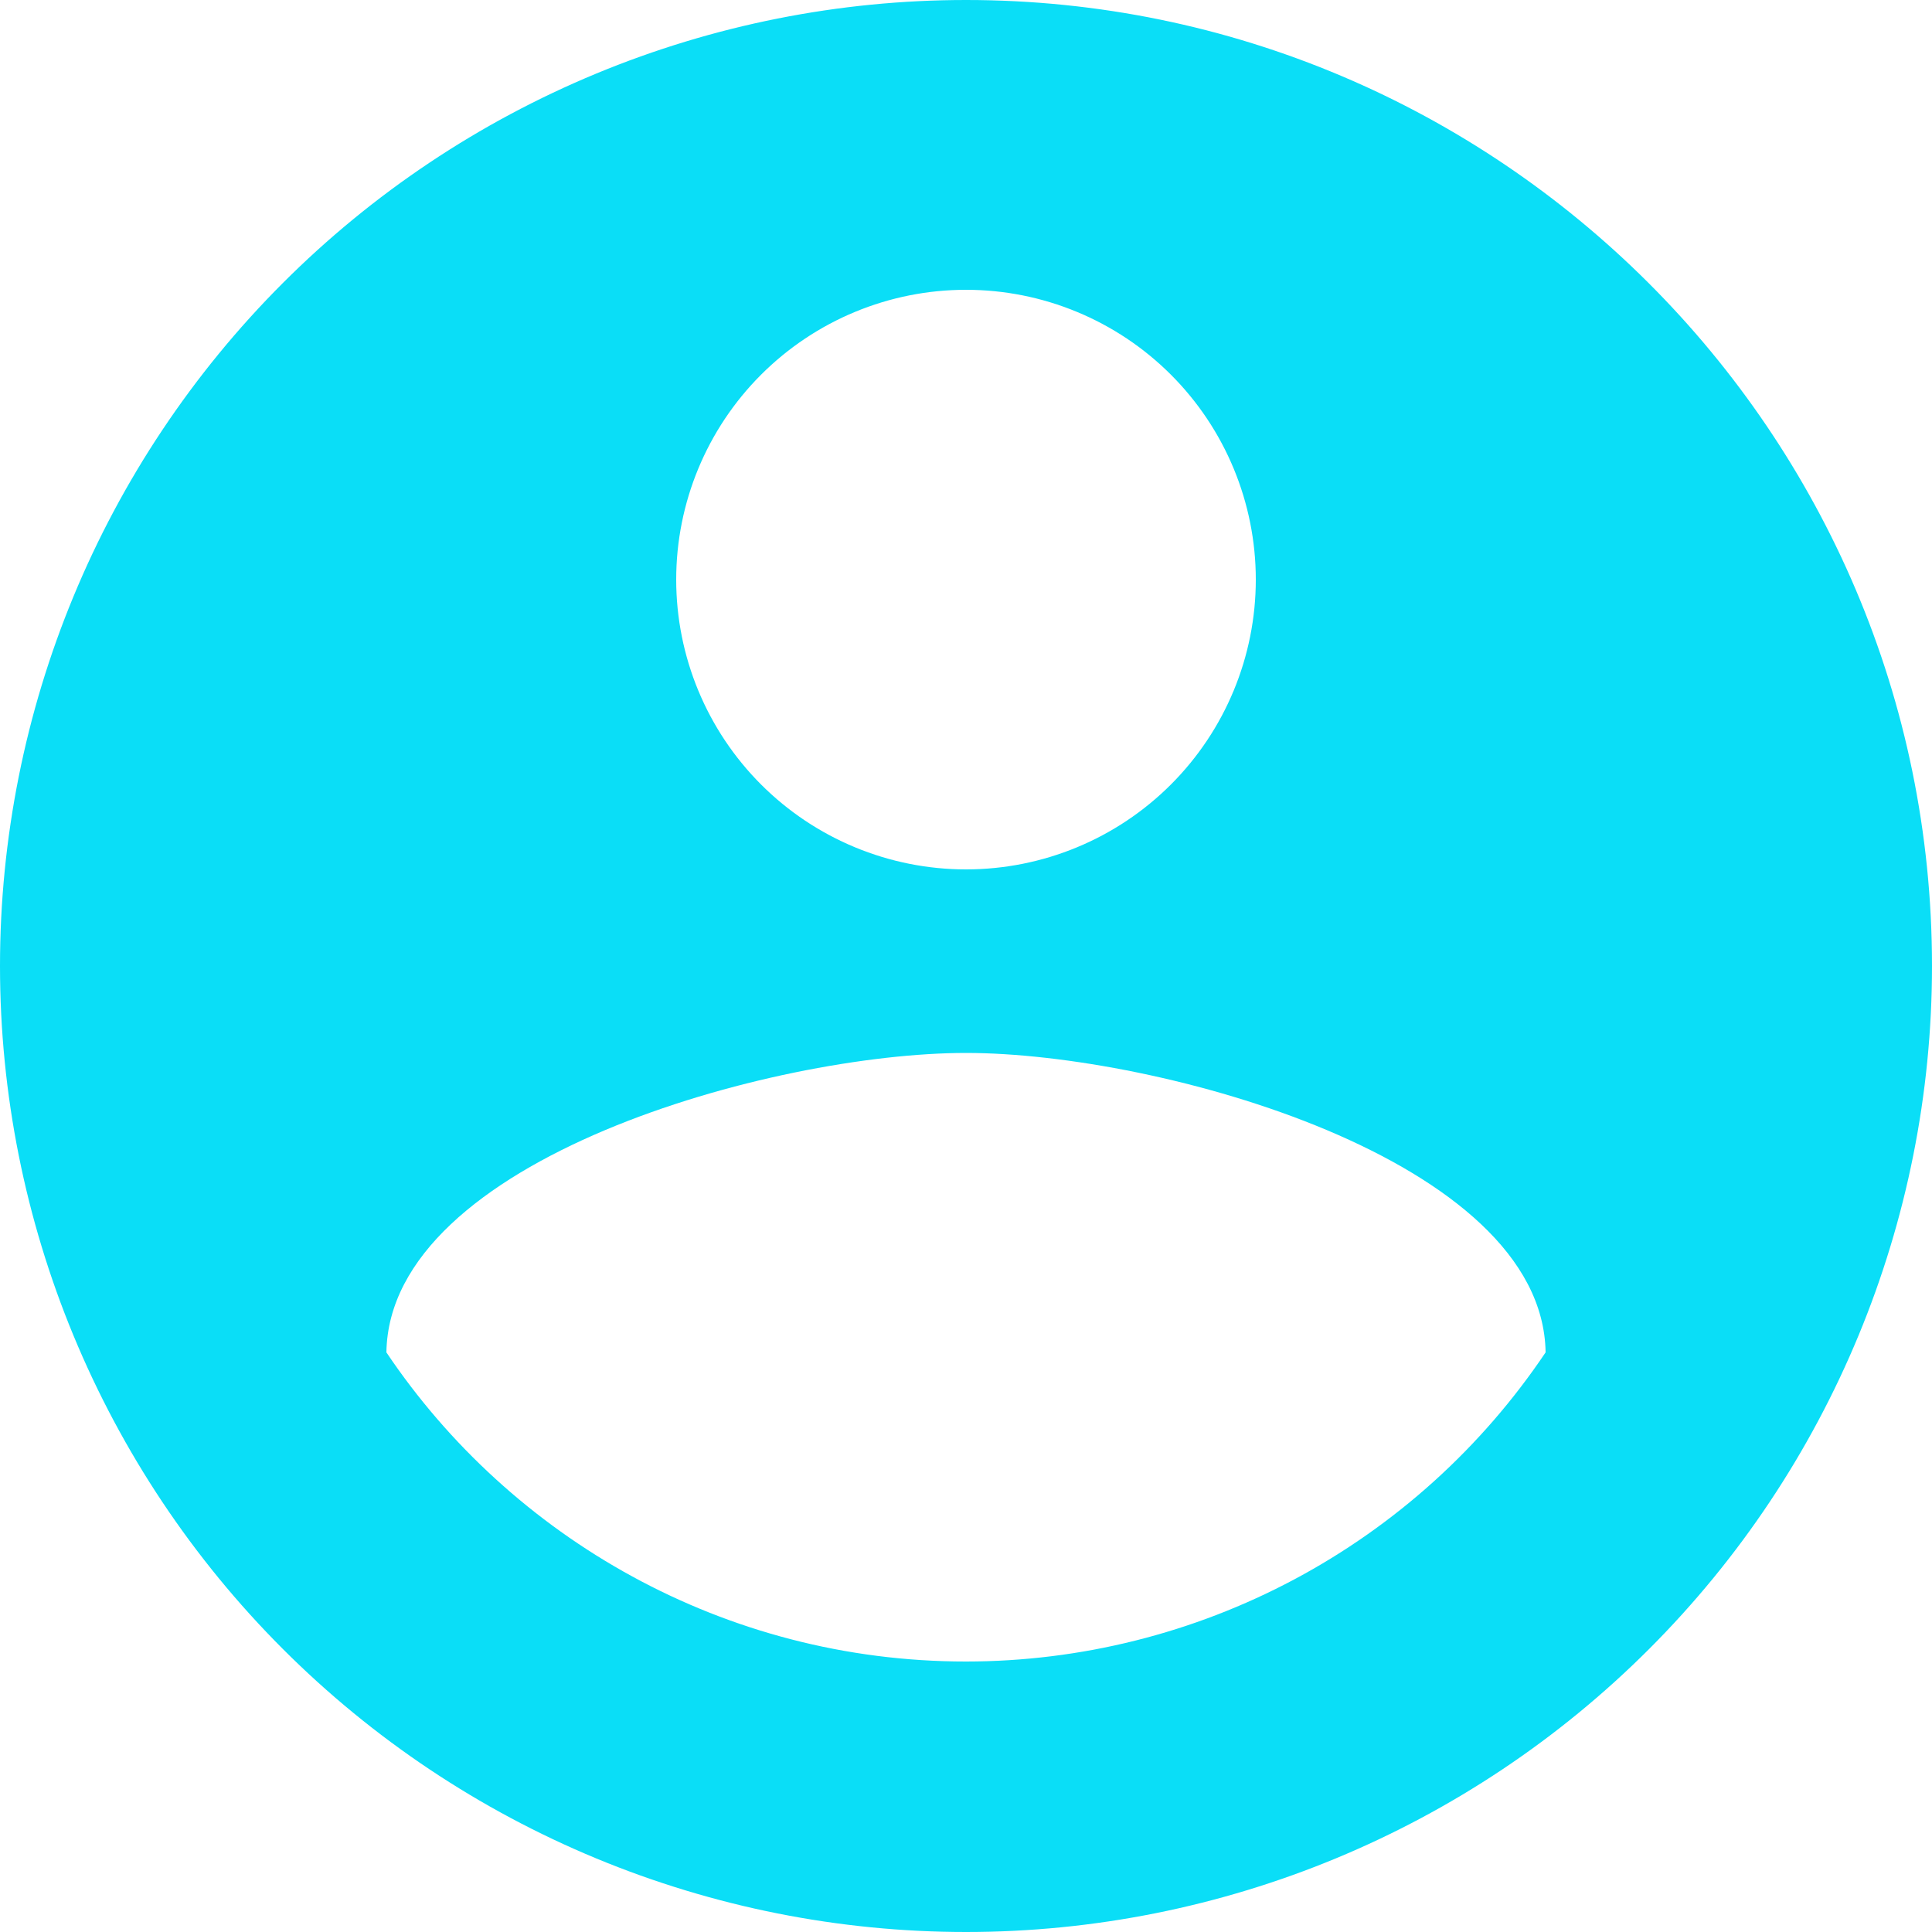 <?xml version="1.0" encoding="UTF-8"?> <svg xmlns="http://www.w3.org/2000/svg" width="78" height="78" viewBox="0 0 78 78" fill="none"> <g clip-path="url(#clip0_1004_9)"> <path d="M39 67.08C29.25 67.08 20.631 62.088 15.6 54.6C15.717 46.8 31.2 42.51 39 42.51C46.8 42.51 62.283 46.8 62.4 54.6C59.822 58.439 56.339 61.586 52.258 63.762C48.178 65.938 43.625 67.078 39 67.08ZM39 11.7C42.103 11.7 45.079 12.933 47.273 15.127C49.467 17.321 50.7 20.297 50.7 23.4C50.7 26.503 49.467 29.479 47.273 31.673C45.079 33.867 42.103 35.1 39 35.1C35.897 35.1 32.921 33.867 30.727 31.673C28.533 29.479 27.3 26.503 27.3 23.4C27.3 20.297 28.533 17.321 30.727 15.127C32.921 12.933 35.897 11.7 39 11.7ZM39 0C33.878 0 28.807 1.009 24.075 2.969C19.344 4.929 15.044 7.801 11.423 11.423C4.109 18.737 0 28.657 0 39C0 49.343 4.109 59.263 11.423 66.577C15.044 70.199 19.344 73.071 24.075 75.031C28.807 76.991 33.878 78 39 78C49.343 78 59.263 73.891 66.577 66.577C73.891 59.263 78 49.343 78 39C78 17.433 60.45 0 39 0Z" fill="#0ADEF7"></path> </g> <defs> <clipPath id="clip0_1004_9"> <rect width="78" height="78" fill="white"></rect> </clipPath> </defs> </svg> 